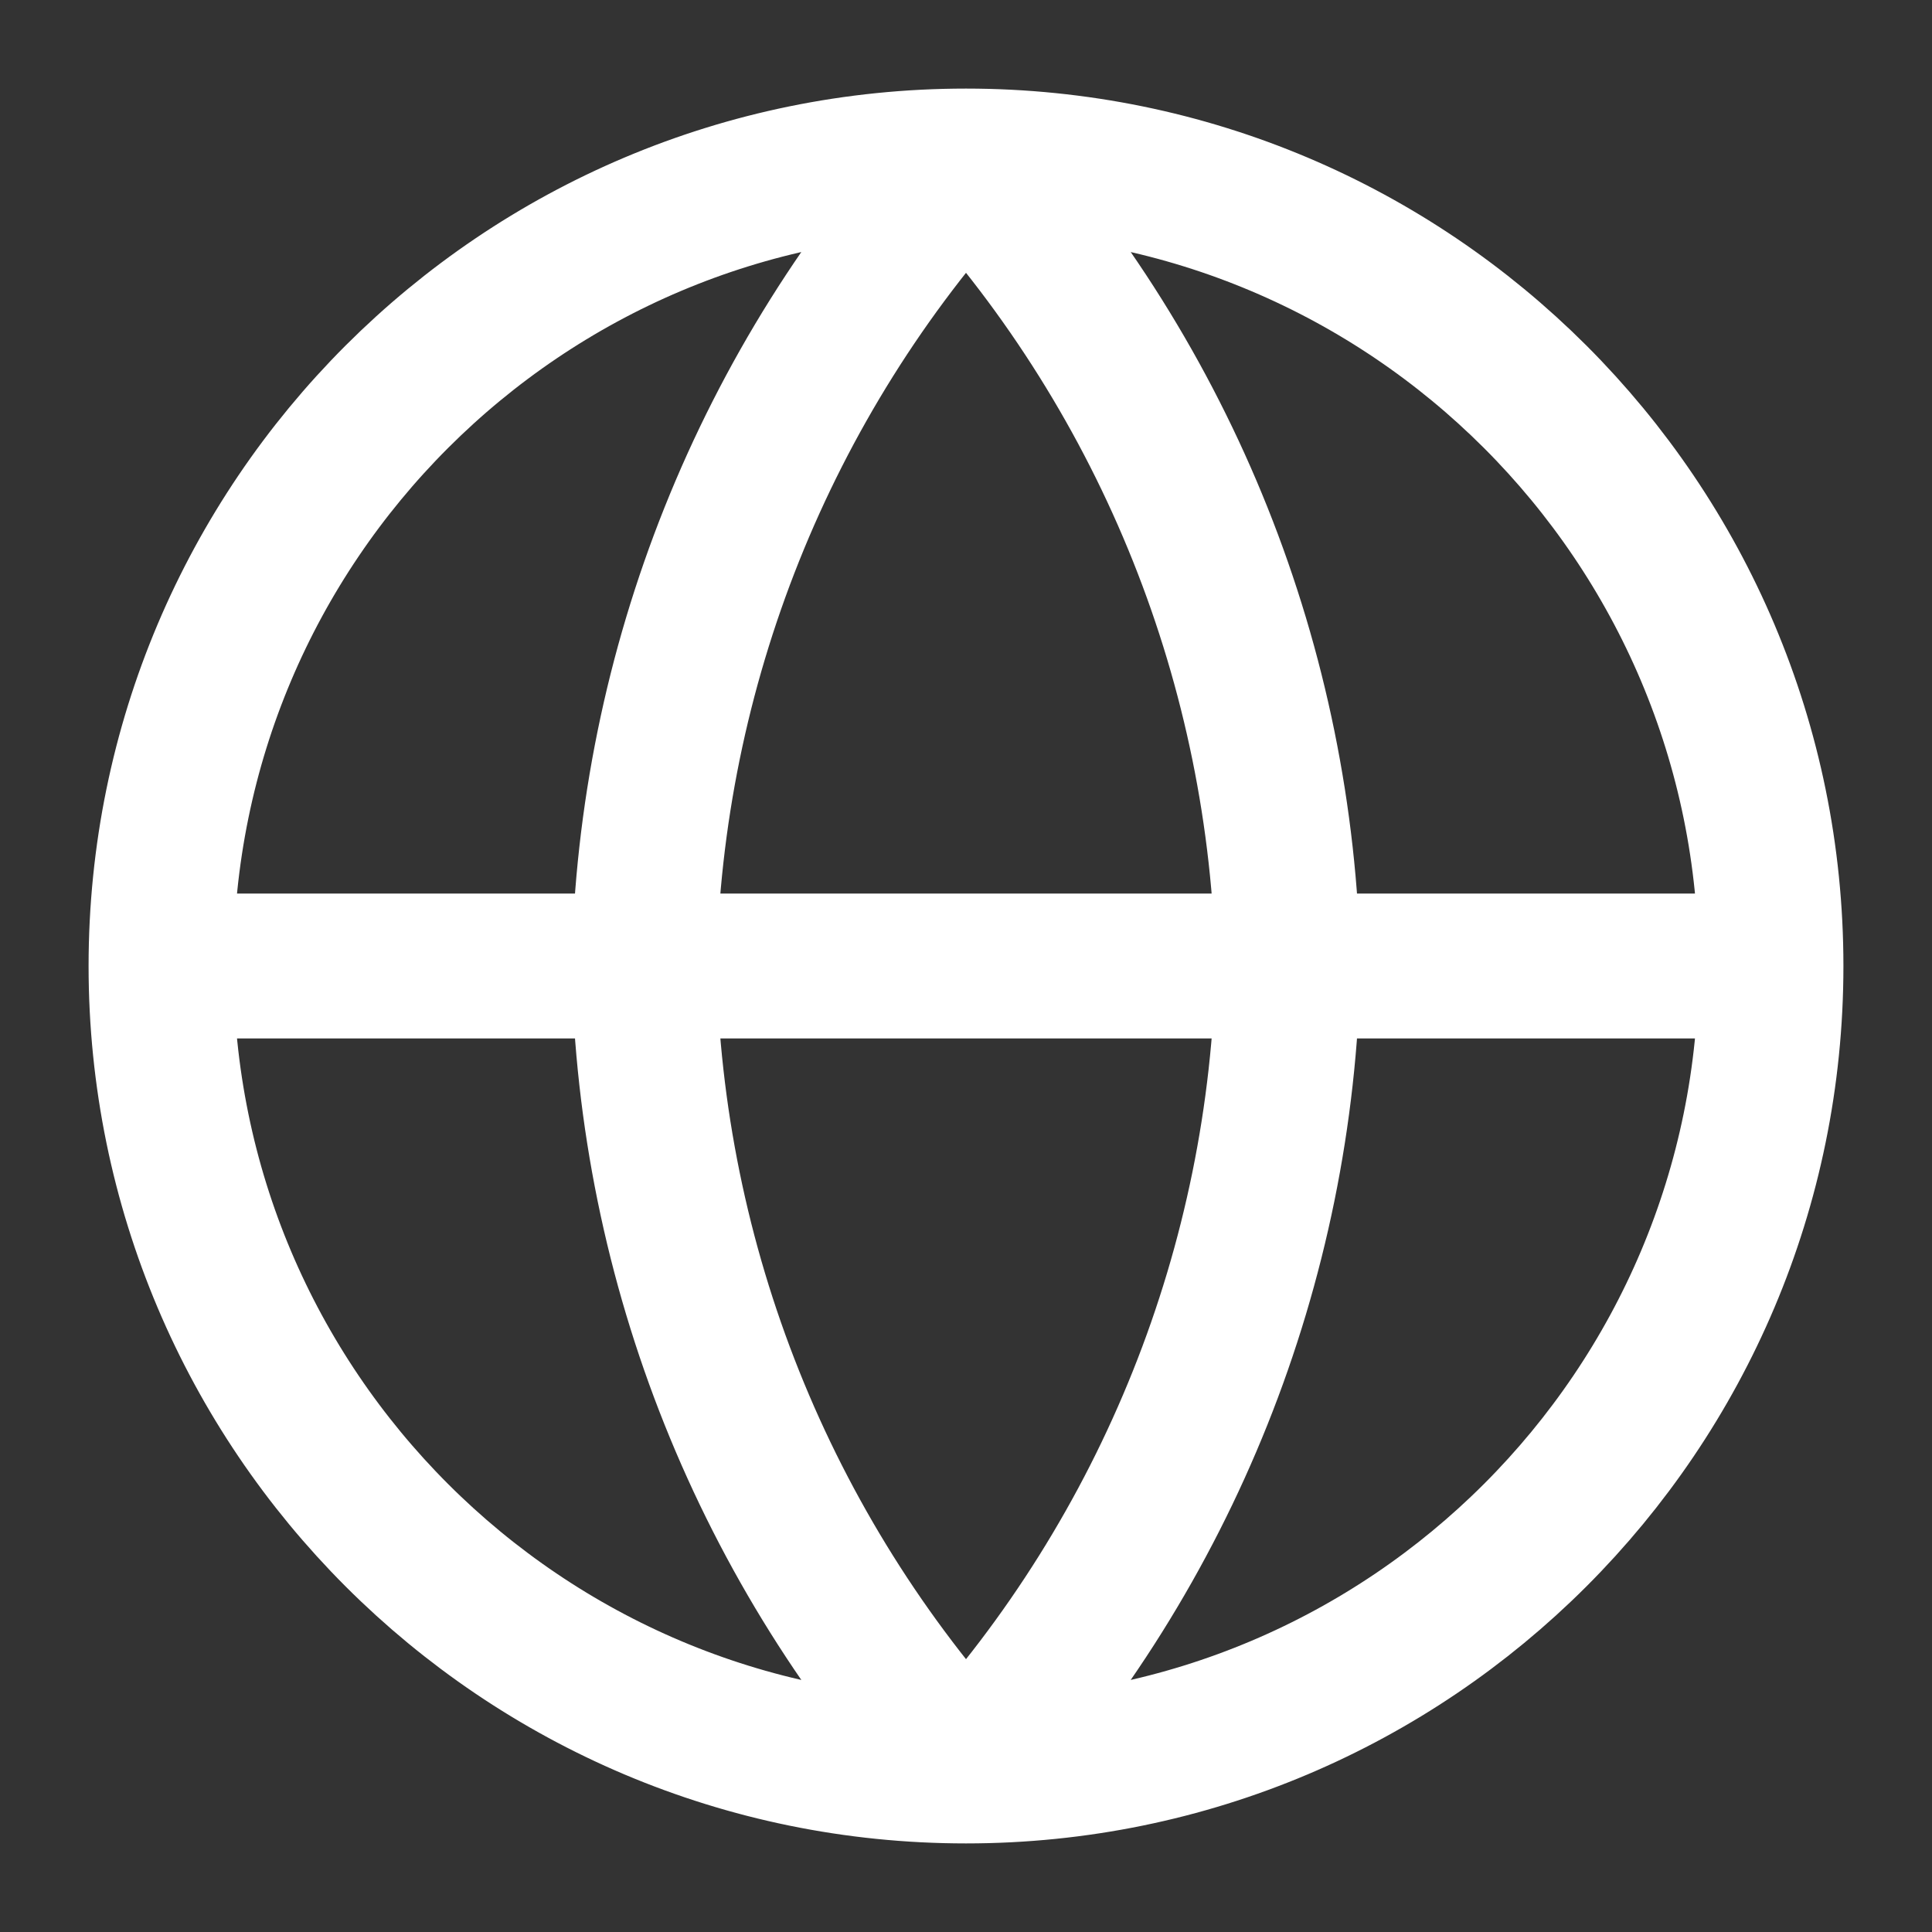 <svg width="20" height="20" viewBox="0 0 20 20" fill="none" xmlns="http://www.w3.org/2000/svg">
<rect x="0" y="0" width="20" height="20" fill="#333333" stroke="none"/>
<path d="M18.333 10C18.333 14.602 14.602 18.333 10 18.333M18.333 10C18.333 5.397 14.602 1.667 10 1.667M18.333 10H1.667M10 18.333C5.398 18.333 1.667 14.602 1.667 10M10 18.333C12.085 16.051 13.269 13.09 13.333 10C13.269 6.91 12.085 3.948 10 1.667M10 18.333C7.916 16.051 6.731 13.09 6.667 10C6.731 6.91 7.916 3.948 10 1.667M1.667 10C1.667 5.397 5.398 1.667 10 1.667" stroke="white" stroke-width="1.5" stroke-linecap="round" stroke-linejoin="round"/>
</svg>
